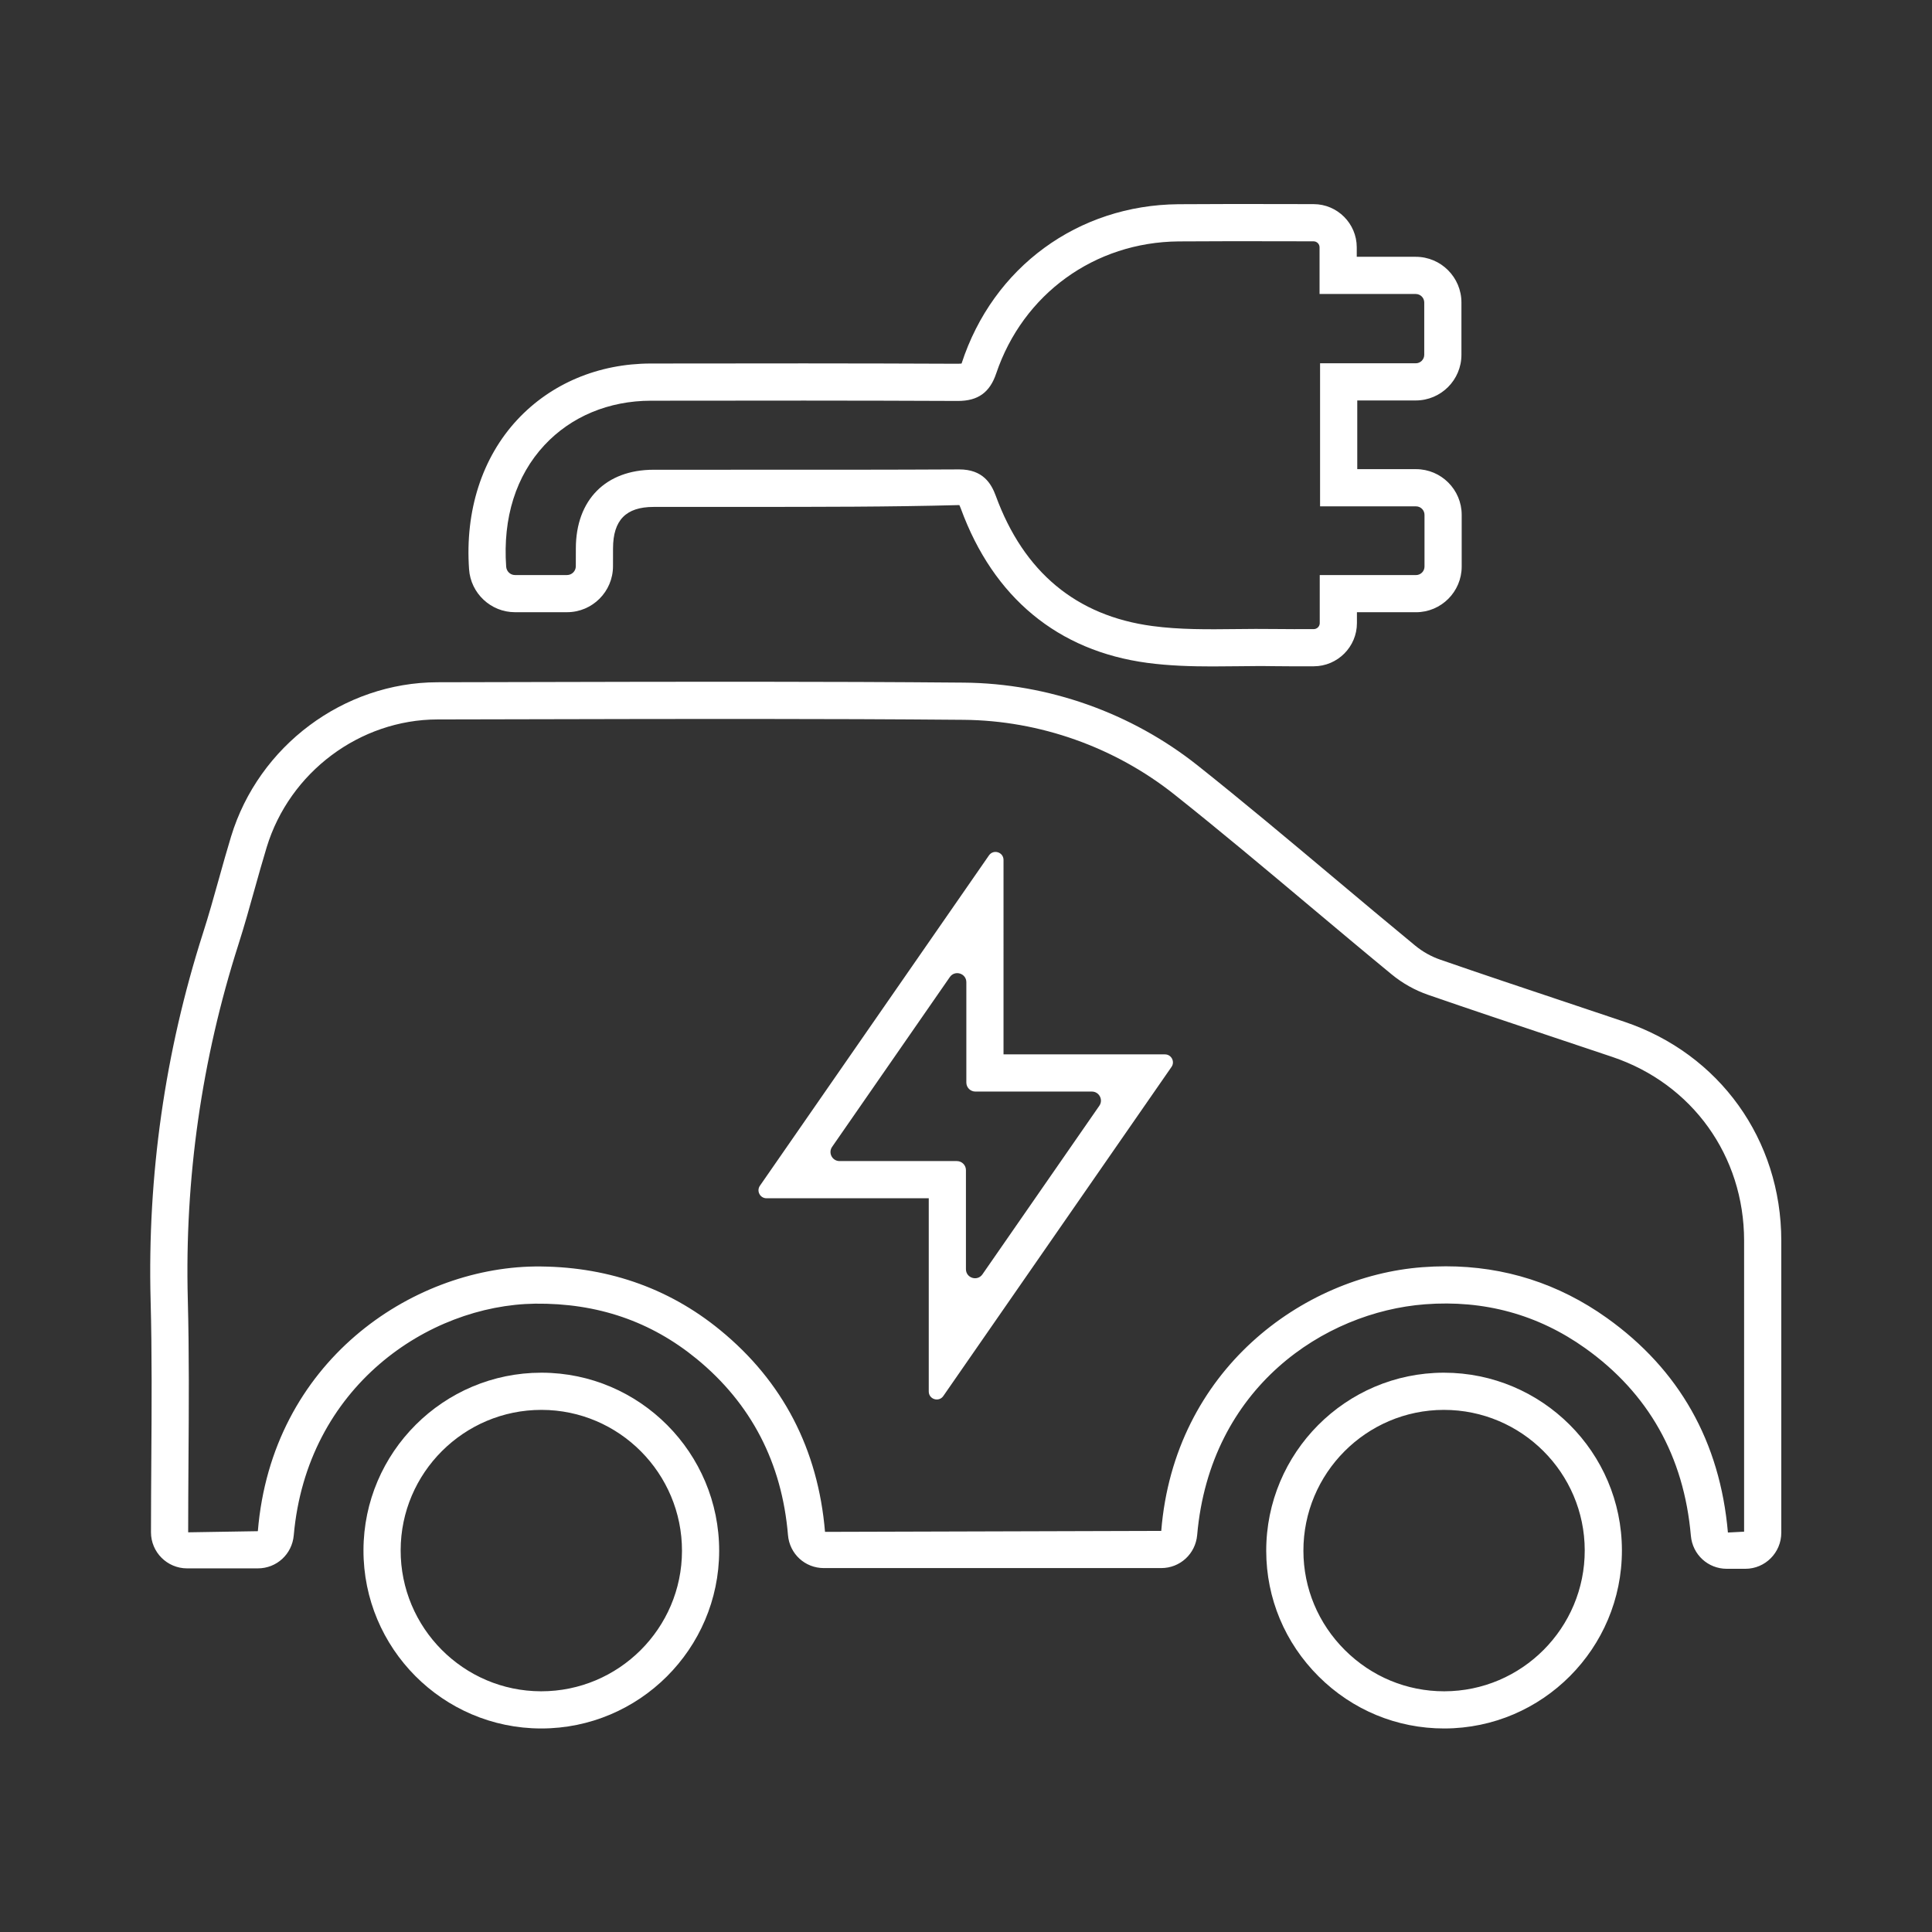 <?xml version="1.0" encoding="UTF-8" standalone="no"?>
<!-- Created with Inkscape (http://www.inkscape.org/) -->

<svg
   version="1.1"
   id="svg2"
   width="240"
   height="240"
   viewBox="0 0 240 240"
   sodipodi:docname="EJM_site__carregador_para_carros_eletricos.eps"
   xmlns:inkscape="http://www.inkscape.org/namespaces/inkscape"
   xmlns:sodipodi="http://sodipodi.sourceforge.net/DTD/sodipodi-0.dtd"
   xmlns="http://www.w3.org/2000/svg"
   xmlns:svg="http://www.w3.org/2000/svg">
  <rect x="0" y="0" width="240" height="240" fill="#333333" stroke="none"/>
  <defs
     id="defs6" />
  <sodipodi:namedview
     id="namedview4"
     pagecolor="#ffffff"
     bordercolor="#000000"
     borderopacity="0.25"
     inkscape:showpageshadow="2"
     inkscape:pageopacity="0.0"
     inkscape:pagecheckerboard="0"
     inkscape:deskcolor="#d1d1d1" />
  <g
     id="g8"
     inkscape:groupmode="layer"
     inkscape:label="ink_ext_XXXXXX"
     transform="matrix(1.333,0,0,-1.333,0,240)">
    <g
       id="g10"
       transform="scale(0.1)">
      <path
         d="m 782.395,718.43 h 109.328 c 4.664,0 8.445,-3.782 8.445,-8.442 v -92.289 c 0,-8.277 10.664,-11.609 15.379,-4.82 l 108.923,157.082 c 3.88,5.598 -0.13,13.25 -6.94,13.25 H 908.98 c -4.664,0 -8.441,3.777 -8.441,8.437 v 93.457 c 0,8.274 -10.668,11.61 -15.383,4.813 L 775.453,731.68 c -3.879,-5.598 0.129,-13.25 6.942,-13.25 z M 865.516,503.719 V 683.781 H 714.301 c -6.008,0 -9.539,6.75 -6.117,11.68 l 213.445,307.849 c 4.152,5.99 13.559,3.05 13.559,-4.24 V 817.863 h 150.432 c 6.01,0 9.54,-6.75 6.12,-11.687 L 879.078,499.48 c -4.156,-6 -13.562,-3.058 -13.562,4.239 z m 761.014,-130.59 c -0.03,0 -0.1,0 -0.13,0 z m -279.19,247.242 c 54.81,0 105.2,-16.133 150,-48.051 67.58,-48.16 105.58,-115.461 112.92,-200.039 l 15.09,0.778 V 644.34 c -0.07,78.879 -48.25,146.058 -122.76,171.137 l -54.15,18.136 c -39.21,13.114 -78.47,26.207 -117.55,39.742 -12.42,4.317 -23.86,10.727 -34.04,19.102 -25.45,20.93 -50.66,42.113 -75.9,63.277 -41.79,35.09 -83.61,70.196 -126.35,104.176 -55.8,44.34 -125.643,69.11 -196.565,69.73 -131.765,1.16 -263.398,0.85 -395.129,0.56 l -95.117,-0.2 c -72.449,-0.13 -137.961,-49.13 -159.277,-119.16 -3.957,-13.012 -7.614,-26.121 -11.301,-39.235 -4.805,-17.222 -9.609,-34.429 -15.059,-51.453 -34.246,-107.047 -50.113,-218.3 -47.136,-330.683 1.32,-49.981 0.98,-100.668 0.64,-149.699 -0.133,-22.43 -0.301,-44.872 -0.301,-67.301 l 64.934,1.051 c 12.992,157.8 142.863,245.07 257.949,246.679 65.172,0.59 123.813,-19.039 172.879,-59.269 58.403,-47.801 91.262,-111.071 97.723,-188.039 l 313.34,0.898 c 12.08,149.801 131.77,237.223 243.16,245.731 7.41,0.562 14.75,0.851 22,0.851 z M 1626.53,338.48 h -17.32 c -17.53,0 -31.91,13.231 -33.47,30.77 -6.43,74.039 -39.55,132.852 -98.5,174.84 -43.99,31.34 -94.17,45.082 -149.26,40.879 -93.87,-7.16 -200.32,-77.508 -212.33,-215.039 -1.56,-17.559 -15.94,-30.789 -33.47,-30.789 H 767.758 c -17.598,0 -31.977,13.257 -33.434,30.839 -5.648,67.29 -34.312,122.508 -85.136,164.149 -42.633,34.922 -92.344,52.043 -150.477,51.422 C 398.82,584.16 286.004,508.02 273.754,369.68 272.199,352.109 257.816,338.871 240.289,338.871 H 174.34 c -18.543,0 -33.637,15.07 -33.637,33.598 0,22.519 0.168,45.019 0.305,67.543 0.34,48.738 0.676,99.136 -0.645,148.547 -3.078,116.273 13.332,231.382 48.762,342.171 5.348,16.594 10.016,33.399 14.719,50.196 3.722,13.367 7.48,26.734 11.508,40.004 25.714,84.45 104.828,143.55 192.367,143.72 l 95.121,0.21 c 131.73,0.3 263.562,0.59 395.5,-0.56 78.605,-0.7 155.99,-28.14 217.85,-77.27 42.94,-34.16 85,-69.46 127.06,-104.749 25.14,-21.113 50.28,-42.215 75.59,-63.058 7.01,-5.75 14.89,-10.168 23.42,-13.114 38.95,-13.5 78.06,-26.562 117.15,-39.621 l 54.21,-18.172 C 1602.48,818.438 1659.93,738.359 1660,644.359 v -272.25 c 0,-18.609 -15.02,-33.629 -33.47,-33.629"
         style="fill:#ffffff;fill-opacity:1;fill-rule:nonzero;stroke:none"
         id="path12" />
      <path
         d="m 893.84,1363.01 c 22.23,0 29.945,-13.2 34.176,-24.7 25.988,-71.01 75.054,-111.8 145.844,-121.26 25.51,-3.42 51.33,-3.16 78.7,-2.84 11.68,0.11 23.35,0.25 34.99,0.06 12.05,-0.16 24.1,-0.13 36.72,-0.1 3.11,0.02 5.61,2.53 5.61,5.6 v 44.77 h 89.71 c 4.36,0 7.92,3.55 7.92,7.92 v 48.2 c 0,4.37 -3.56,7.92 -7.92,7.92 h -89.4 v 133.32 h 89.16 c 4.37,0 7.92,3.56 7.92,7.92 v 48.74 c 0,4.37 -3.55,7.92 -7.92,7.92 h -89.64 v 43.5 c 0,3.08 -2.5,5.58 -5.58,5.58 l -25.41,0.05 c -33.87,0.07 -67.14,0.14 -100.4,-0.13 -78.2,-0.68 -144.894,-48.96 -169.933,-123.02 -5.957,-17.73 -16.953,-25.65 -35.664,-25.65 -0.071,0 -0.137,0 -0.203,0 -95.325,0.44 -190.645,0.37 -285.965,0.22 -39.153,-0.05 -74.344,-14.73 -99.149,-41.37 -26.562,-28.52 -38.914,-67.7 -35.699,-113.28 0.305,-4.4 3.891,-7.81 8.156,-7.81 h 48.559 c 4.5,0 8.187,3.68 8.187,8.2 l 0.036,16.83 c 0.132,45.04 27.882,73.07 72.414,73.09 l 88.89,0.02 c 65.344,-0.02 130.379,-0.05 195.516,0.3 0.137,0 0.238,0 0.375,0 z m 236.7,-183.62 c -20.27,0 -40.88,0.59 -61.29,3.31 -83.34,11.14 -143.434,60.83 -173.789,143.68 -0.914,2.55 -1.418,3.3 -1.488,3.39 -65.578,-1.77 -130.68,-1.66 -196.024,-1.72 l -88.89,-0.01 c -25.688,-0.02 -37.7,-12.27 -37.766,-38.59 l -0.035,-16.68 c 0,-23.63 -19.219,-42.84 -42.836,-42.84 h -48.559 c -22.433,0 -41.215,17.59 -42.738,40.04 -3.824,54.6 12.148,104.09 44.938,139.32 31.402,33.71 75.593,52.32 124.421,52.39 95.493,0.16 190.879,0.22 286.168,-0.22 0.071,0 0.102,0 0.137,0 2.438,0 3.281,0.24 3.316,0.24 29.305,90.09 108.755,147.62 201.945,148.43 33.33,0.27 66.66,0.2 100.74,0.14 l 25.41,-0.06 c 22.13,-0.03 40.17,-18.08 40.17,-40.23 v -8.85 h 54.98 c 23.49,0 42.57,-19.1 42.57,-42.57 v -48.74 c 0,-23.47 -19.08,-42.57 -42.57,-42.57 h -54.51 v -64.02 h 54.75 c 23.48,0 42.57,-19.1 42.57,-42.57 v -48.2 c 0,-23.47 -19.09,-42.57 -42.57,-42.57 h -55.06 v -10.12 c 0,-22.11 -18,-40.16 -40.13,-40.25 -12.69,-0.06 -25.04,-0.06 -37.36,0.11 -11.36,0.2 -22.73,0.05 -34.1,-0.07 -7.41,-0.09 -14.89,-0.17 -22.4,-0.17"
         style="fill:#ffffff;fill-opacity:1;fill-rule:nonzero;stroke:none"
         id="path14" />
      <path
         d="m 504.531,486.57 c -72.211,0 -131.019,-58.609 -131.156,-130.769 -0.137,-72.34 58.504,-131.321 130.75,-131.481 0.102,0 0.203,0 0.27,0 72.21,0 131.023,58.61 131.156,130.789 0.101,72.332 -58.539,131.313 -130.75,131.461 -0.102,0 -0.203,0 -0.27,0 z m -0.136,-296.898 c -0.102,0 -0.239,0 -0.336,0 -91.364,0.187 -165.539,74.75 -165.336,166.199 0.203,91.238 74.547,165.348 165.808,165.348 0.102,0 0.239,0 0.336,0 91.332,-0.188 165.469,-74.731 165.336,-166.18 v 0 C 670,263.781 595.656,189.672 504.395,189.672"
         style="fill:#ffffff;fill-opacity:1;fill-rule:nonzero;stroke:none"
         id="path16" />
      <path
         d="m 1345.64,486.57 c -0.06,0 -0.13,0 -0.2,0 -72.24,-0.14 -130.92,-59.082 -130.78,-131.41 0.06,-34.851 13.8,-67.691 38.71,-92.5 24.83,-24.719 57.66,-38.34 92.44,-38.34 0.07,0 0.17,0 0.24,0 72.24,0.141 130.92,59.09 130.78,131.41 -0.13,72.2 -58.94,130.84 -131.19,130.84 z m 0.17,-296.898 c -44.02,0 -85.54,17.187 -116.91,48.437 -31.47,31.34 -48.83,72.871 -48.89,116.981 -0.14,91.43 74.03,165.961 165.36,166.129 0.1,0 0.21,0 0.27,0 91.33,0 165.71,-74.141 165.84,-165.418 v 0 c 0.14,-91.43 -74.03,-165.961 -165.36,-166.129 -0.1,0 -0.21,0 -0.31,0"
         style="fill:#ffffff;fill-opacity:1;fill-rule:nonzero;stroke:none"
         id="path18" />
    </g>
  </g>
</svg>
